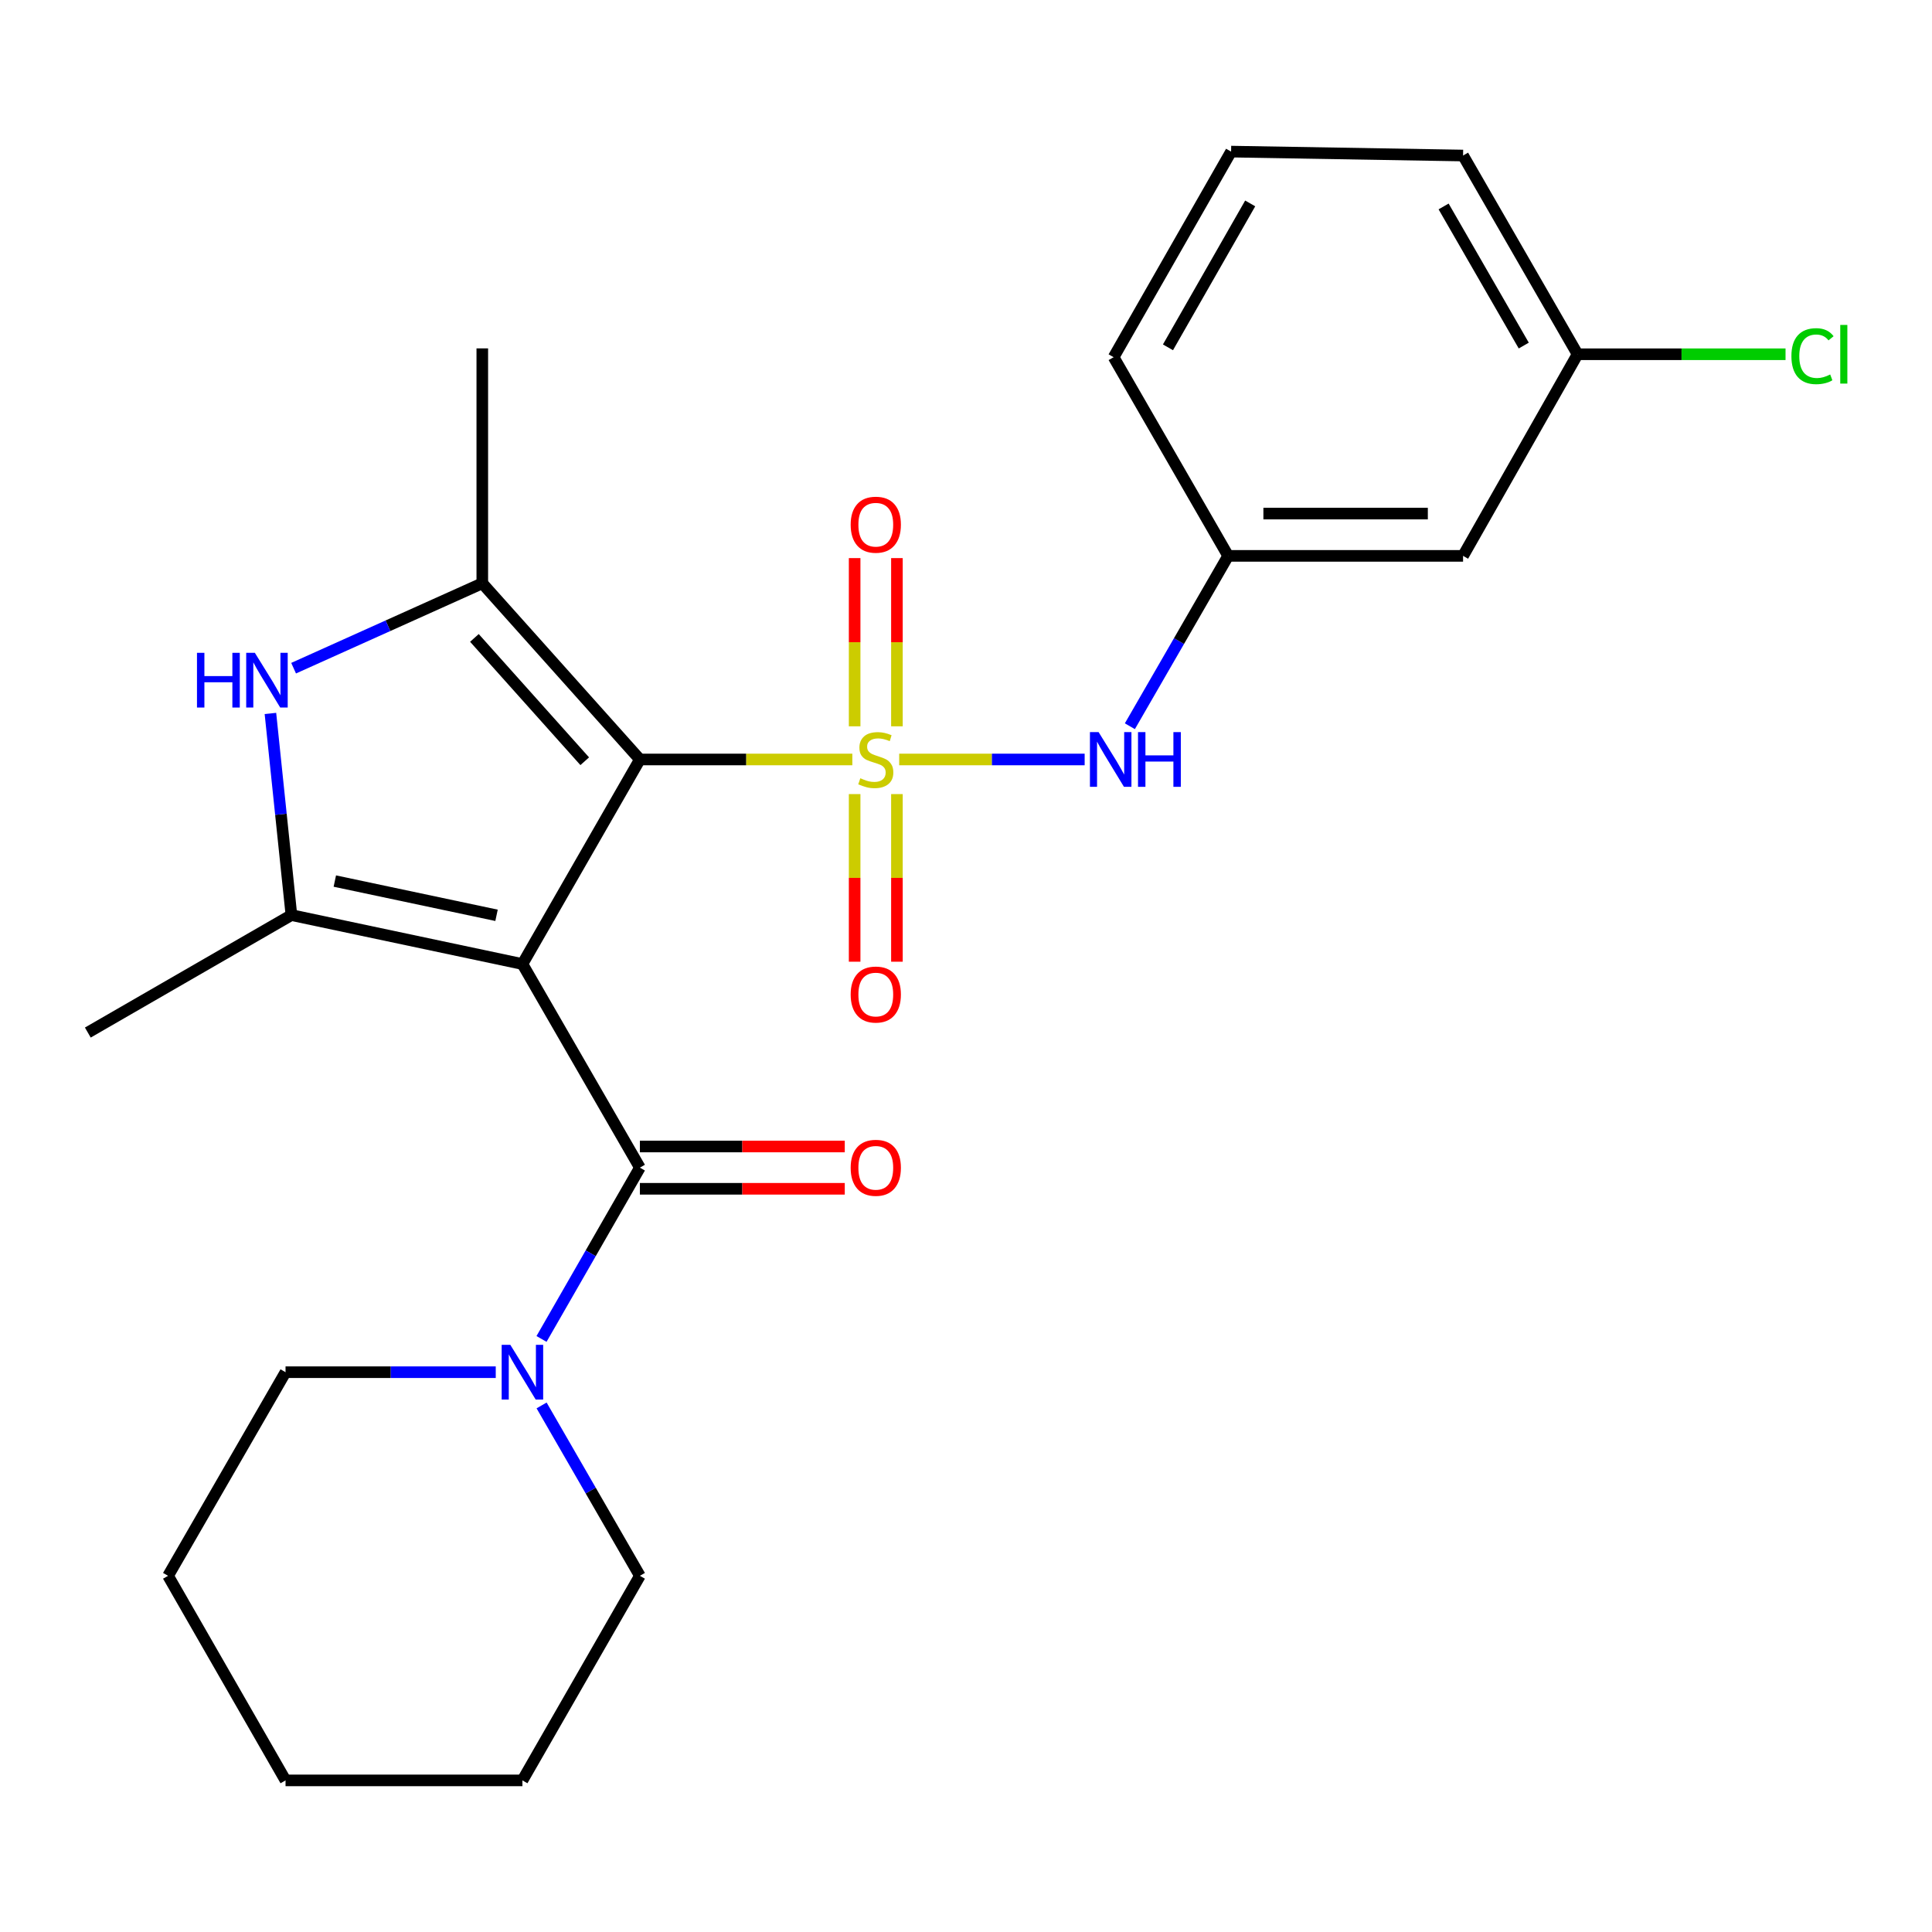 <?xml version='1.0' encoding='iso-8859-1'?>
<svg version='1.1' baseProfile='full'
              xmlns='http://www.w3.org/2000/svg'
                      xmlns:rdkit='http://www.rdkit.org/xml'
                      xmlns:xlink='http://www.w3.org/1999/xlink'
                  xml:space='preserve'
width='1000px' height='1000px' viewBox='0 0 1000 1000'>
<!-- END OF HEADER -->
<rect style='opacity:1.0;fill:#FFFFFF;stroke:none' width='1000' height='1000' x='0' y='0'> </rect>
<path class='bond-1' d='M 441.171,393.101 L 386.188,393.101' style='fill:none;fill-rule:evenodd;stroke:#CCCC00;stroke-width:6px;stroke-linecap:butt;stroke-linejoin:miter;stroke-opacity:1' />
<path class='bond-1' d='M 386.188,393.101 L 331.204,393.101' style='fill:none;fill-rule:evenodd;stroke:#000000;stroke-width:6px;stroke-linecap:butt;stroke-linejoin:miter;stroke-opacity:1' />
<path class='bond-6' d='M 465.424,393.101 L 513.42,393.101' style='fill:none;fill-rule:evenodd;stroke:#CCCC00;stroke-width:6px;stroke-linecap:butt;stroke-linejoin:miter;stroke-opacity:1' />
<path class='bond-6' d='M 513.42,393.101 L 561.416,393.101' style='fill:none;fill-rule:evenodd;stroke:#0000FF;stroke-width:6px;stroke-linecap:butt;stroke-linejoin:miter;stroke-opacity:1' />
<path class='bond-8' d='M 442.36,411.02 L 442.36,454.399' style='fill:none;fill-rule:evenodd;stroke:#CCCC00;stroke-width:6px;stroke-linecap:butt;stroke-linejoin:miter;stroke-opacity:1' />
<path class='bond-8' d='M 442.36,454.399 L 442.36,497.778' style='fill:none;fill-rule:evenodd;stroke:#FF0000;stroke-width:6px;stroke-linecap:butt;stroke-linejoin:miter;stroke-opacity:1' />
<path class='bond-8' d='M 464.248,411.02 L 464.248,454.399' style='fill:none;fill-rule:evenodd;stroke:#CCCC00;stroke-width:6px;stroke-linecap:butt;stroke-linejoin:miter;stroke-opacity:1' />
<path class='bond-8' d='M 464.248,454.399 L 464.248,497.778' style='fill:none;fill-rule:evenodd;stroke:#FF0000;stroke-width:6px;stroke-linecap:butt;stroke-linejoin:miter;stroke-opacity:1' />
<path class='bond-9' d='M 464.248,375.941 L 464.248,332.406' style='fill:none;fill-rule:evenodd;stroke:#CCCC00;stroke-width:6px;stroke-linecap:butt;stroke-linejoin:miter;stroke-opacity:1' />
<path class='bond-9' d='M 464.248,332.406 L 464.248,288.871' style='fill:none;fill-rule:evenodd;stroke:#FF0000;stroke-width:6px;stroke-linecap:butt;stroke-linejoin:miter;stroke-opacity:1' />
<path class='bond-9' d='M 442.36,375.941 L 442.36,332.406' style='fill:none;fill-rule:evenodd;stroke:#CCCC00;stroke-width:6px;stroke-linecap:butt;stroke-linejoin:miter;stroke-opacity:1' />
<path class='bond-9' d='M 442.36,332.406 L 442.36,288.871' style='fill:none;fill-rule:evenodd;stroke:#FF0000;stroke-width:6px;stroke-linecap:butt;stroke-linejoin:miter;stroke-opacity:1' />
<path class='bond-0' d='M 270.404,498.979 L 331.204,393.101' style='fill:none;fill-rule:evenodd;stroke:#000000;stroke-width:6px;stroke-linecap:butt;stroke-linejoin:miter;stroke-opacity:1' />
<path class='bond-2' d='M 270.404,498.979 L 150.834,473.649' style='fill:none;fill-rule:evenodd;stroke:#000000;stroke-width:6px;stroke-linecap:butt;stroke-linejoin:miter;stroke-opacity:1' />
<path class='bond-2' d='M 257.005,473.766 L 173.305,456.036' style='fill:none;fill-rule:evenodd;stroke:#000000;stroke-width:6px;stroke-linecap:butt;stroke-linejoin:miter;stroke-opacity:1' />
<path class='bond-4' d='M 270.404,498.979 L 331.204,604.37' style='fill:none;fill-rule:evenodd;stroke:#000000;stroke-width:6px;stroke-linecap:butt;stroke-linejoin:miter;stroke-opacity:1' />
<path class='bond-3' d='M 331.204,393.101 L 249.635,301.912' style='fill:none;fill-rule:evenodd;stroke:#000000;stroke-width:6px;stroke-linecap:butt;stroke-linejoin:miter;stroke-opacity:1' />
<path class='bond-3' d='M 302.655,394.015 L 245.556,330.183' style='fill:none;fill-rule:evenodd;stroke:#000000;stroke-width:6px;stroke-linecap:butt;stroke-linejoin:miter;stroke-opacity:1' />
<path class='bond-14' d='M 150.834,473.649 L 45.455,534.45' style='fill:none;fill-rule:evenodd;stroke:#000000;stroke-width:6px;stroke-linecap:butt;stroke-linejoin:miter;stroke-opacity:1' />
<path class='bond-25' d='M 150.834,473.649 L 145.401,421.463' style='fill:none;fill-rule:evenodd;stroke:#000000;stroke-width:6px;stroke-linecap:butt;stroke-linejoin:miter;stroke-opacity:1' />
<path class='bond-25' d='M 145.401,421.463 L 139.968,369.277' style='fill:none;fill-rule:evenodd;stroke:#0000FF;stroke-width:6px;stroke-linecap:butt;stroke-linejoin:miter;stroke-opacity:1' />
<path class='bond-5' d='M 249.635,301.912 L 200.803,323.883' style='fill:none;fill-rule:evenodd;stroke:#000000;stroke-width:6px;stroke-linecap:butt;stroke-linejoin:miter;stroke-opacity:1' />
<path class='bond-5' d='M 200.803,323.883 L 151.971,345.853' style='fill:none;fill-rule:evenodd;stroke:#0000FF;stroke-width:6px;stroke-linecap:butt;stroke-linejoin:miter;stroke-opacity:1' />
<path class='bond-15' d='M 249.635,301.912 L 249.635,180.324' style='fill:none;fill-rule:evenodd;stroke:#000000;stroke-width:6px;stroke-linecap:butt;stroke-linejoin:miter;stroke-opacity:1' />
<path class='bond-7' d='M 331.204,604.37 L 305.746,648.703' style='fill:none;fill-rule:evenodd;stroke:#000000;stroke-width:6px;stroke-linecap:butt;stroke-linejoin:miter;stroke-opacity:1' />
<path class='bond-7' d='M 305.746,648.703 L 280.288,693.036' style='fill:none;fill-rule:evenodd;stroke:#0000FF;stroke-width:6px;stroke-linecap:butt;stroke-linejoin:miter;stroke-opacity:1' />
<path class='bond-10' d='M 331.204,615.314 L 384.228,615.314' style='fill:none;fill-rule:evenodd;stroke:#000000;stroke-width:6px;stroke-linecap:butt;stroke-linejoin:miter;stroke-opacity:1' />
<path class='bond-10' d='M 384.228,615.314 L 437.251,615.314' style='fill:none;fill-rule:evenodd;stroke:#FF0000;stroke-width:6px;stroke-linecap:butt;stroke-linejoin:miter;stroke-opacity:1' />
<path class='bond-10' d='M 331.204,593.426 L 384.228,593.426' style='fill:none;fill-rule:evenodd;stroke:#000000;stroke-width:6px;stroke-linecap:butt;stroke-linejoin:miter;stroke-opacity:1' />
<path class='bond-10' d='M 384.228,593.426 L 437.251,593.426' style='fill:none;fill-rule:evenodd;stroke:#FF0000;stroke-width:6px;stroke-linecap:butt;stroke-linejoin:miter;stroke-opacity:1' />
<path class='bond-11' d='M 584.817,375.899 L 610.255,331.81' style='fill:none;fill-rule:evenodd;stroke:#0000FF;stroke-width:6px;stroke-linecap:butt;stroke-linejoin:miter;stroke-opacity:1' />
<path class='bond-11' d='M 610.255,331.81 L 635.693,287.721' style='fill:none;fill-rule:evenodd;stroke:#000000;stroke-width:6px;stroke-linecap:butt;stroke-linejoin:miter;stroke-opacity:1' />
<path class='bond-17' d='M 280.328,727.45 L 305.766,771.544' style='fill:none;fill-rule:evenodd;stroke:#0000FF;stroke-width:6px;stroke-linecap:butt;stroke-linejoin:miter;stroke-opacity:1' />
<path class='bond-17' d='M 305.766,771.544 L 331.204,815.639' style='fill:none;fill-rule:evenodd;stroke:#000000;stroke-width:6px;stroke-linecap:butt;stroke-linejoin:miter;stroke-opacity:1' />
<path class='bond-18' d='M 256.599,710.248 L 202.196,710.248' style='fill:none;fill-rule:evenodd;stroke:#0000FF;stroke-width:6px;stroke-linecap:butt;stroke-linejoin:miter;stroke-opacity:1' />
<path class='bond-18' d='M 202.196,710.248 L 147.794,710.248' style='fill:none;fill-rule:evenodd;stroke:#000000;stroke-width:6px;stroke-linecap:butt;stroke-linejoin:miter;stroke-opacity:1' />
<path class='bond-12' d='M 635.693,287.721 L 757.282,287.721' style='fill:none;fill-rule:evenodd;stroke:#000000;stroke-width:6px;stroke-linecap:butt;stroke-linejoin:miter;stroke-opacity:1' />
<path class='bond-12' d='M 653.931,265.833 L 739.043,265.833' style='fill:none;fill-rule:evenodd;stroke:#000000;stroke-width:6px;stroke-linecap:butt;stroke-linejoin:miter;stroke-opacity:1' />
<path class='bond-20' d='M 635.693,287.721 L 576.412,184.884' style='fill:none;fill-rule:evenodd;stroke:#000000;stroke-width:6px;stroke-linecap:butt;stroke-linejoin:miter;stroke-opacity:1' />
<path class='bond-13' d='M 757.282,287.721 L 816.55,183.364' style='fill:none;fill-rule:evenodd;stroke:#000000;stroke-width:6px;stroke-linecap:butt;stroke-linejoin:miter;stroke-opacity:1' />
<path class='bond-16' d='M 816.55,183.364 L 870.37,183.364' style='fill:none;fill-rule:evenodd;stroke:#000000;stroke-width:6px;stroke-linecap:butt;stroke-linejoin:miter;stroke-opacity:1' />
<path class='bond-16' d='M 870.37,183.364 L 924.191,183.364' style='fill:none;fill-rule:evenodd;stroke:#00CC00;stroke-width:6px;stroke-linecap:butt;stroke-linejoin:miter;stroke-opacity:1' />
<path class='bond-26' d='M 816.55,183.364 L 757.282,80.501' style='fill:none;fill-rule:evenodd;stroke:#000000;stroke-width:6px;stroke-linecap:butt;stroke-linejoin:miter;stroke-opacity:1' />
<path class='bond-26' d='M 788.694,178.862 L 747.207,106.858' style='fill:none;fill-rule:evenodd;stroke:#000000;stroke-width:6px;stroke-linecap:butt;stroke-linejoin:miter;stroke-opacity:1' />
<path class='bond-23' d='M 331.204,815.639 L 270.404,921.529' style='fill:none;fill-rule:evenodd;stroke:#000000;stroke-width:6px;stroke-linecap:butt;stroke-linejoin:miter;stroke-opacity:1' />
<path class='bond-22' d='M 147.794,710.248 L 86.993,815.639' style='fill:none;fill-rule:evenodd;stroke:#000000;stroke-width:6px;stroke-linecap:butt;stroke-linejoin:miter;stroke-opacity:1' />
<path class='bond-19' d='M 637.213,78.471 L 576.412,184.884' style='fill:none;fill-rule:evenodd;stroke:#000000;stroke-width:6px;stroke-linecap:butt;stroke-linejoin:miter;stroke-opacity:1' />
<path class='bond-19' d='M 647.098,105.291 L 604.537,179.78' style='fill:none;fill-rule:evenodd;stroke:#000000;stroke-width:6px;stroke-linecap:butt;stroke-linejoin:miter;stroke-opacity:1' />
<path class='bond-21' d='M 637.213,78.471 L 757.282,80.501' style='fill:none;fill-rule:evenodd;stroke:#000000;stroke-width:6px;stroke-linecap:butt;stroke-linejoin:miter;stroke-opacity:1' />
<path class='bond-24' d='M 86.993,815.639 L 147.794,921.529' style='fill:none;fill-rule:evenodd;stroke:#000000;stroke-width:6px;stroke-linecap:butt;stroke-linejoin:miter;stroke-opacity:1' />
<path class='bond-27' d='M 270.404,921.529 L 147.794,921.529' style='fill:none;fill-rule:evenodd;stroke:#000000;stroke-width:6px;stroke-linecap:butt;stroke-linejoin:miter;stroke-opacity:1' />
<path  class='atom-0' d='M 445.304 402.821
Q 445.624 402.941, 446.944 403.501
Q 448.264 404.061, 449.704 404.421
Q 451.184 404.741, 452.624 404.741
Q 455.304 404.741, 456.864 403.461
Q 458.424 402.141, 458.424 399.861
Q 458.424 398.301, 457.624 397.341
Q 456.864 396.381, 455.664 395.861
Q 454.464 395.341, 452.464 394.741
Q 449.944 393.981, 448.424 393.261
Q 446.944 392.541, 445.864 391.021
Q 444.824 389.501, 444.824 386.941
Q 444.824 383.381, 447.224 381.181
Q 449.664 378.981, 454.464 378.981
Q 457.744 378.981, 461.464 380.541
L 460.544 383.621
Q 457.144 382.221, 454.584 382.221
Q 451.824 382.221, 450.304 383.381
Q 448.784 384.501, 448.824 386.461
Q 448.824 387.981, 449.584 388.901
Q 450.384 389.821, 451.504 390.341
Q 452.664 390.861, 454.584 391.461
Q 457.144 392.261, 458.664 393.061
Q 460.184 393.861, 461.264 395.501
Q 462.384 397.101, 462.384 399.861
Q 462.384 403.781, 459.744 405.901
Q 457.144 407.981, 452.784 407.981
Q 450.264 407.981, 448.344 407.421
Q 446.464 406.901, 444.224 405.981
L 445.304 402.821
' fill='#CCCC00'/>
<path  class='atom-6' d='M 101.955 337.9
L 105.795 337.9
L 105.795 349.94
L 120.275 349.94
L 120.275 337.9
L 124.115 337.9
L 124.115 366.22
L 120.275 366.22
L 120.275 353.14
L 105.795 353.14
L 105.795 366.22
L 101.955 366.22
L 101.955 337.9
' fill='#0000FF'/>
<path  class='atom-6' d='M 131.915 337.9
L 141.195 352.9
Q 142.115 354.38, 143.595 357.06
Q 145.075 359.74, 145.155 359.9
L 145.155 337.9
L 148.915 337.9
L 148.915 366.22
L 145.035 366.22
L 135.075 349.82
Q 133.915 347.9, 132.675 345.7
Q 131.475 343.5, 131.115 342.82
L 131.115 366.22
L 127.435 366.22
L 127.435 337.9
L 131.915 337.9
' fill='#0000FF'/>
<path  class='atom-7' d='M 568.632 378.941
L 577.912 393.941
Q 578.832 395.421, 580.312 398.101
Q 581.792 400.781, 581.872 400.941
L 581.872 378.941
L 585.632 378.941
L 585.632 407.261
L 581.752 407.261
L 571.792 390.861
Q 570.632 388.941, 569.392 386.741
Q 568.192 384.541, 567.832 383.861
L 567.832 407.261
L 564.152 407.261
L 564.152 378.941
L 568.632 378.941
' fill='#0000FF'/>
<path  class='atom-7' d='M 589.032 378.941
L 592.872 378.941
L 592.872 390.981
L 607.352 390.981
L 607.352 378.941
L 611.192 378.941
L 611.192 407.261
L 607.352 407.261
L 607.352 394.181
L 592.872 394.181
L 592.872 407.261
L 589.032 407.261
L 589.032 378.941
' fill='#0000FF'/>
<path  class='atom-8' d='M 264.144 696.088
L 273.424 711.088
Q 274.344 712.568, 275.824 715.248
Q 277.304 717.928, 277.384 718.088
L 277.384 696.088
L 281.144 696.088
L 281.144 724.408
L 277.264 724.408
L 267.304 708.008
Q 266.144 706.088, 264.904 703.888
Q 263.704 701.688, 263.344 701.008
L 263.344 724.408
L 259.664 724.408
L 259.664 696.088
L 264.144 696.088
' fill='#0000FF'/>
<path  class='atom-9' d='M 440.304 514.769
Q 440.304 507.969, 443.664 504.169
Q 447.024 500.369, 453.304 500.369
Q 459.584 500.369, 462.944 504.169
Q 466.304 507.969, 466.304 514.769
Q 466.304 521.649, 462.904 525.569
Q 459.504 529.449, 453.304 529.449
Q 447.064 529.449, 443.664 525.569
Q 440.304 521.689, 440.304 514.769
M 453.304 526.249
Q 457.624 526.249, 459.944 523.369
Q 462.304 520.449, 462.304 514.769
Q 462.304 509.209, 459.944 506.409
Q 457.624 503.569, 453.304 503.569
Q 448.984 503.569, 446.624 506.369
Q 444.304 509.169, 444.304 514.769
Q 444.304 520.489, 446.624 523.369
Q 448.984 526.249, 453.304 526.249
' fill='#FF0000'/>
<path  class='atom-10' d='M 440.304 271.58
Q 440.304 264.78, 443.664 260.98
Q 447.024 257.18, 453.304 257.18
Q 459.584 257.18, 462.944 260.98
Q 466.304 264.78, 466.304 271.58
Q 466.304 278.46, 462.904 282.38
Q 459.504 286.26, 453.304 286.26
Q 447.064 286.26, 443.664 282.38
Q 440.304 278.5, 440.304 271.58
M 453.304 283.06
Q 457.624 283.06, 459.944 280.18
Q 462.304 277.26, 462.304 271.58
Q 462.304 266.02, 459.944 263.22
Q 457.624 260.38, 453.304 260.38
Q 448.984 260.38, 446.624 263.18
Q 444.304 265.98, 444.304 271.58
Q 444.304 277.3, 446.624 280.18
Q 448.984 283.06, 453.304 283.06
' fill='#FF0000'/>
<path  class='atom-11' d='M 440.304 604.45
Q 440.304 597.65, 443.664 593.85
Q 447.024 590.05, 453.304 590.05
Q 459.584 590.05, 462.944 593.85
Q 466.304 597.65, 466.304 604.45
Q 466.304 611.33, 462.904 615.25
Q 459.504 619.13, 453.304 619.13
Q 447.064 619.13, 443.664 615.25
Q 440.304 611.37, 440.304 604.45
M 453.304 615.93
Q 457.624 615.93, 459.944 613.05
Q 462.304 610.13, 462.304 604.45
Q 462.304 598.89, 459.944 596.09
Q 457.624 593.25, 453.304 593.25
Q 448.984 593.25, 446.624 596.05
Q 444.304 598.85, 444.304 604.45
Q 444.304 610.17, 446.624 613.05
Q 448.984 615.93, 453.304 615.93
' fill='#FF0000'/>
<path  class='atom-17' d='M 927.231 184.344
Q 927.231 177.304, 930.511 173.624
Q 933.831 169.904, 940.111 169.904
Q 945.951 169.904, 949.071 174.024
L 946.431 176.184
Q 944.151 173.184, 940.111 173.184
Q 935.831 173.184, 933.551 176.064
Q 931.311 178.904, 931.311 184.344
Q 931.311 189.944, 933.631 192.824
Q 935.991 195.704, 940.551 195.704
Q 943.671 195.704, 947.311 193.824
L 948.431 196.824
Q 946.951 197.784, 944.711 198.344
Q 942.471 198.904, 939.991 198.904
Q 933.831 198.904, 930.511 195.144
Q 927.231 191.384, 927.231 184.344
' fill='#00CC00'/>
<path  class='atom-17' d='M 952.511 168.184
L 956.191 168.184
L 956.191 198.544
L 952.511 198.544
L 952.511 168.184
' fill='#00CC00'/>
</svg>
